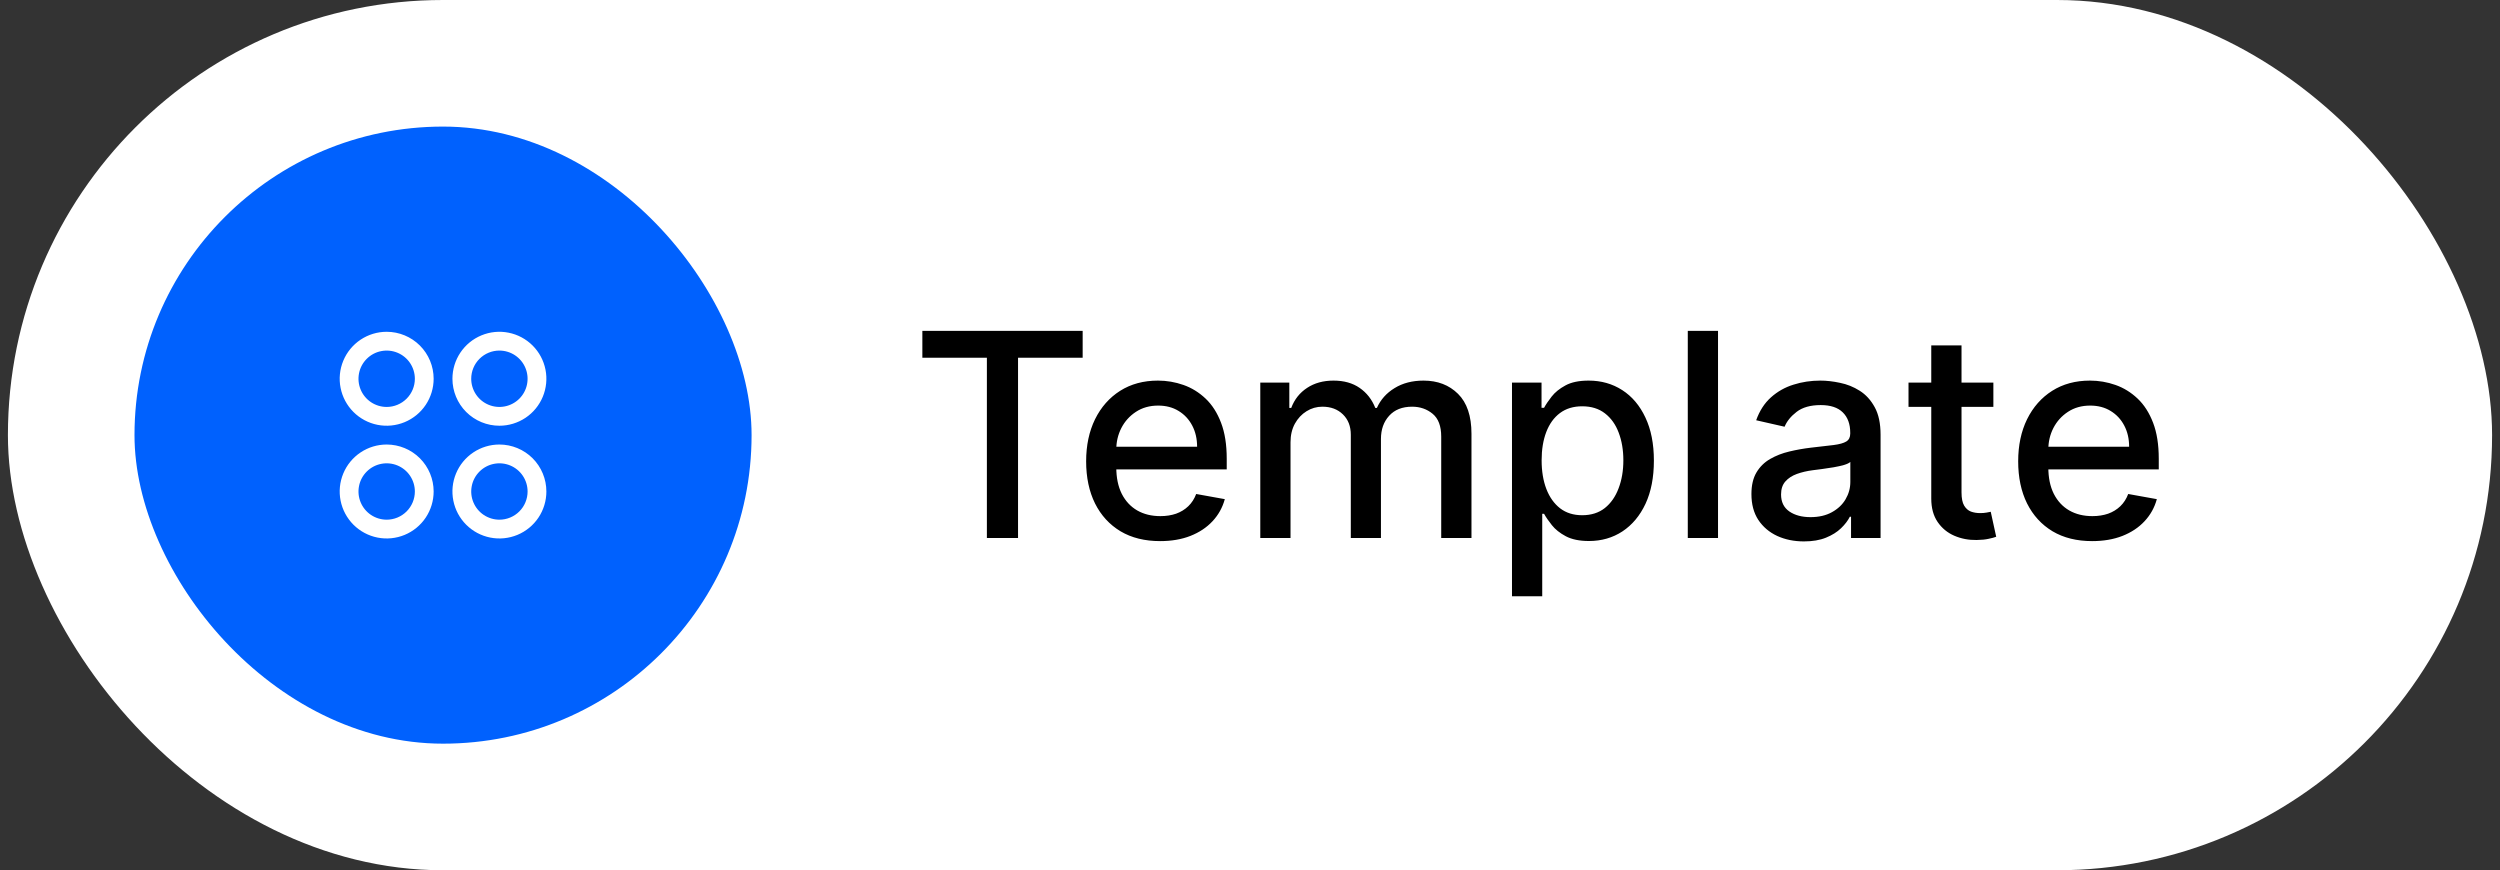 <?xml version="1.0" encoding="UTF-8"?>
<svg xmlns="http://www.w3.org/2000/svg" width="158" height="55" viewBox="0 0 158 55" fill="none">
  <rect x="0" y="0" width="158" height="55" fill="#333333" stroke="none"/>
  <rect x="0.5" width="157" height="55" rx="27.5" fill="white"></rect>
  <rect x="8.5" y="8" width="39" height="39" rx="19.5" fill="#0061FE"></rect>
  <path d="M24.438 20.969C23.85 20.969 23.276 21.143 22.788 21.469C22.3 21.795 21.919 22.259 21.695 22.801C21.47 23.344 21.411 23.941 21.526 24.517C21.64 25.093 21.923 25.622 22.338 26.037C22.753 26.452 23.282 26.735 23.858 26.849C24.434 26.964 25.031 26.905 25.574 26.68C26.116 26.456 26.58 26.075 26.906 25.587C27.232 25.099 27.406 24.525 27.406 23.938C27.406 23.15 27.093 22.395 26.537 21.838C25.98 21.282 25.225 20.969 24.438 20.969ZM24.438 25.719C24.085 25.719 23.741 25.614 23.448 25.419C23.155 25.223 22.927 24.945 22.792 24.619C22.657 24.294 22.622 23.936 22.691 23.59C22.759 23.244 22.929 22.927 23.178 22.678C23.427 22.429 23.744 22.259 24.09 22.191C24.436 22.122 24.794 22.157 25.119 22.292C25.445 22.427 25.723 22.655 25.919 22.948C26.114 23.241 26.219 23.585 26.219 23.938C26.219 24.41 26.031 24.863 25.697 25.197C25.363 25.531 24.91 25.719 24.438 25.719ZM31.562 26.906C32.15 26.906 32.724 26.732 33.212 26.406C33.7 26.08 34.081 25.616 34.305 25.074C34.53 24.531 34.589 23.934 34.474 23.358C34.36 22.782 34.077 22.253 33.662 21.838C33.246 21.423 32.718 21.14 32.142 21.026C31.566 20.911 30.969 20.97 30.426 21.195C29.884 21.419 29.42 21.8 29.094 22.288C28.768 22.776 28.594 23.35 28.594 23.938C28.594 24.725 28.907 25.48 29.463 26.037C30.02 26.593 30.775 26.906 31.562 26.906ZM31.562 22.156C31.915 22.156 32.259 22.261 32.552 22.456C32.845 22.652 33.073 22.93 33.208 23.256C33.343 23.581 33.378 23.939 33.309 24.285C33.241 24.631 33.071 24.948 32.822 25.197C32.573 25.446 32.255 25.616 31.91 25.684C31.564 25.753 31.206 25.718 30.881 25.583C30.555 25.448 30.277 25.22 30.081 24.927C29.886 24.634 29.781 24.29 29.781 23.938C29.781 23.465 29.969 23.012 30.303 22.678C30.637 22.344 31.09 22.156 31.562 22.156ZM24.438 28.094C23.85 28.094 23.276 28.268 22.788 28.594C22.3 28.92 21.919 29.384 21.695 29.926C21.47 30.469 21.411 31.066 21.526 31.642C21.64 32.218 21.923 32.746 22.338 33.162C22.753 33.577 23.282 33.86 23.858 33.974C24.434 34.089 25.031 34.03 25.574 33.805C26.116 33.581 26.58 33.2 26.906 32.712C27.232 32.224 27.406 31.65 27.406 31.062C27.406 30.275 27.093 29.52 26.537 28.963C25.98 28.407 25.225 28.094 24.438 28.094ZM24.438 32.844C24.085 32.844 23.741 32.739 23.448 32.544C23.155 32.348 22.927 32.07 22.792 31.744C22.657 31.419 22.622 31.061 22.691 30.715C22.759 30.369 22.929 30.052 23.178 29.803C23.427 29.554 23.744 29.384 24.09 29.316C24.436 29.247 24.794 29.282 25.119 29.417C25.445 29.552 25.723 29.78 25.919 30.073C26.114 30.366 26.219 30.71 26.219 31.062C26.219 31.535 26.031 31.988 25.697 32.322C25.363 32.656 24.91 32.844 24.438 32.844ZM31.562 28.094C30.975 28.094 30.401 28.268 29.913 28.594C29.425 28.92 29.044 29.384 28.82 29.926C28.595 30.469 28.536 31.066 28.651 31.642C28.765 32.218 29.048 32.746 29.463 33.162C29.878 33.577 30.407 33.86 30.983 33.974C31.559 34.089 32.156 34.03 32.699 33.805C33.241 33.581 33.705 33.2 34.031 32.712C34.357 32.224 34.531 31.65 34.531 31.062C34.531 30.275 34.218 29.52 33.662 28.963C33.105 28.407 32.35 28.094 31.562 28.094ZM31.562 32.844C31.21 32.844 30.866 32.739 30.573 32.544C30.28 32.348 30.052 32.07 29.917 31.744C29.782 31.419 29.747 31.061 29.816 30.715C29.884 30.369 30.054 30.052 30.303 29.803C30.552 29.554 30.869 29.384 31.215 29.316C31.561 29.247 31.919 29.282 32.244 29.417C32.57 29.552 32.848 29.78 33.044 30.073C33.239 30.366 33.344 30.71 33.344 31.062C33.344 31.535 33.156 31.988 32.822 32.322C32.488 32.656 32.035 32.844 31.562 32.844Z" fill="white"></path>
  <path d="M58.293 22.609V20.909H68.424V22.609H64.34V34H62.371V22.609H58.293ZM73.317 34.198C72.35 34.198 71.517 33.992 70.818 33.578C70.123 33.16 69.586 32.575 69.207 31.82C68.832 31.062 68.644 30.173 68.644 29.155C68.644 28.149 68.832 27.263 69.207 26.496C69.586 25.729 70.115 25.13 70.792 24.7C71.474 24.269 72.271 24.054 73.183 24.054C73.737 24.054 74.274 24.146 74.794 24.329C75.314 24.512 75.78 24.8 76.194 25.192C76.607 25.584 76.933 26.093 77.171 26.72C77.41 27.342 77.529 28.098 77.529 28.989V29.666H69.725V28.234H75.657C75.657 27.732 75.554 27.286 75.35 26.898C75.145 26.506 74.858 26.197 74.487 25.972C74.12 25.746 73.69 25.633 73.196 25.633C72.659 25.633 72.19 25.765 71.789 26.029C71.393 26.289 71.086 26.63 70.869 27.052C70.656 27.47 70.549 27.923 70.549 28.413V29.532C70.549 30.188 70.664 30.746 70.894 31.207C71.129 31.667 71.455 32.019 71.873 32.261C72.29 32.5 72.778 32.619 73.336 32.619C73.698 32.619 74.029 32.568 74.327 32.466C74.625 32.359 74.883 32.202 75.1 31.993C75.318 31.784 75.484 31.526 75.599 31.22L77.408 31.546C77.263 32.078 77.003 32.545 76.628 32.945C76.257 33.342 75.791 33.651 75.228 33.872C74.67 34.09 74.033 34.198 73.317 34.198ZM79.65 34V24.182H81.485V25.78H81.606C81.811 25.239 82.145 24.817 82.61 24.514C83.074 24.207 83.63 24.054 84.278 24.054C84.934 24.054 85.484 24.207 85.927 24.514C86.374 24.821 86.705 25.243 86.918 25.78H87.02C87.254 25.256 87.627 24.838 88.139 24.527C88.65 24.212 89.259 24.054 89.967 24.054C90.857 24.054 91.584 24.333 92.147 24.891C92.713 25.45 92.997 26.291 92.997 27.416V34H91.085V27.595C91.085 26.93 90.904 26.449 90.542 26.151C90.18 25.852 89.747 25.703 89.245 25.703C88.622 25.703 88.139 25.895 87.793 26.278C87.448 26.658 87.276 27.146 87.276 27.742V34H85.371V27.474C85.371 26.941 85.205 26.513 84.872 26.189C84.54 25.865 84.107 25.703 83.575 25.703C83.213 25.703 82.878 25.799 82.571 25.991C82.269 26.178 82.024 26.44 81.836 26.777C81.653 27.114 81.561 27.504 81.561 27.947V34H79.65ZM95.558 37.682V24.182H97.425V25.773H97.585C97.695 25.569 97.855 25.332 98.064 25.064C98.273 24.796 98.562 24.561 98.933 24.361C99.304 24.156 99.794 24.054 100.403 24.054C101.196 24.054 101.903 24.254 102.526 24.655C103.148 25.055 103.636 25.633 103.989 26.387C104.347 27.141 104.526 28.049 104.526 29.11C104.526 30.171 104.349 31.081 103.996 31.84C103.642 32.594 103.156 33.175 102.538 33.584C101.92 33.989 101.215 34.192 100.423 34.192C99.826 34.192 99.338 34.092 98.959 33.891C98.584 33.691 98.29 33.457 98.077 33.188C97.864 32.92 97.7 32.681 97.585 32.472H97.469V37.682H95.558ZM97.431 29.091C97.431 29.781 97.531 30.386 97.731 30.906C97.932 31.426 98.222 31.833 98.601 32.127C98.98 32.417 99.445 32.562 99.994 32.562C100.565 32.562 101.043 32.41 101.426 32.108C101.81 31.801 102.099 31.386 102.295 30.861C102.496 30.337 102.596 29.747 102.596 29.091C102.596 28.443 102.498 27.861 102.302 27.346C102.11 26.83 101.82 26.423 101.433 26.125C101.049 25.827 100.57 25.678 99.994 25.678C99.44 25.678 98.972 25.82 98.588 26.106C98.209 26.391 97.921 26.79 97.725 27.301C97.529 27.812 97.431 28.409 97.431 29.091ZM108.579 20.909V34H106.668V20.909H108.579ZM114.007 34.217C113.385 34.217 112.823 34.102 112.32 33.872C111.817 33.638 111.419 33.299 111.124 32.856C110.835 32.413 110.69 31.869 110.69 31.226C110.69 30.672 110.796 30.216 111.009 29.858C111.222 29.5 111.51 29.217 111.872 29.008C112.235 28.799 112.639 28.641 113.087 28.535C113.534 28.428 113.99 28.347 114.455 28.292C115.043 28.224 115.52 28.168 115.887 28.126C116.253 28.079 116.519 28.004 116.686 27.902C116.852 27.8 116.935 27.634 116.935 27.403V27.359C116.935 26.8 116.777 26.368 116.462 26.061C116.151 25.754 115.686 25.601 115.068 25.601C114.425 25.601 113.918 25.744 113.547 26.029C113.181 26.31 112.927 26.624 112.786 26.969L110.99 26.56C111.203 25.963 111.514 25.482 111.923 25.115C112.337 24.744 112.812 24.476 113.349 24.31C113.886 24.139 114.45 24.054 115.043 24.054C115.435 24.054 115.85 24.101 116.289 24.195C116.732 24.284 117.146 24.45 117.529 24.693C117.917 24.936 118.235 25.283 118.482 25.735C118.729 26.183 118.852 26.764 118.852 27.48V34H116.986V32.658H116.909C116.786 32.905 116.6 33.148 116.353 33.386C116.106 33.625 115.789 33.823 115.401 33.981C115.013 34.139 114.548 34.217 114.007 34.217ZM114.423 32.683C114.951 32.683 115.403 32.579 115.778 32.37C116.157 32.161 116.445 31.889 116.641 31.552C116.841 31.211 116.941 30.847 116.941 30.459V29.193C116.873 29.261 116.741 29.325 116.545 29.385C116.353 29.44 116.134 29.489 115.887 29.532C115.639 29.57 115.399 29.607 115.164 29.641C114.93 29.671 114.734 29.696 114.576 29.717C114.205 29.764 113.867 29.843 113.56 29.954C113.257 30.065 113.014 30.224 112.831 30.433C112.652 30.638 112.563 30.91 112.563 31.251C112.563 31.724 112.737 32.082 113.087 32.325C113.436 32.564 113.882 32.683 114.423 32.683ZM125.981 24.182V25.716H120.618V24.182H125.981ZM122.056 21.829H123.968V31.117C123.968 31.488 124.023 31.767 124.134 31.954C124.245 32.138 124.387 32.264 124.562 32.332C124.741 32.396 124.935 32.428 125.144 32.428C125.297 32.428 125.431 32.417 125.547 32.396C125.662 32.374 125.751 32.357 125.815 32.344L126.16 33.923C126.049 33.966 125.892 34.008 125.687 34.051C125.483 34.098 125.227 34.124 124.92 34.128C124.417 34.136 123.949 34.047 123.514 33.859C123.079 33.672 122.728 33.382 122.459 32.99C122.191 32.598 122.056 32.106 122.056 31.514V21.829ZM132.221 34.198C131.254 34.198 130.421 33.992 129.722 33.578C129.028 33.16 128.491 32.575 128.111 31.82C127.736 31.062 127.549 30.173 127.549 29.155C127.549 28.149 127.736 27.263 128.111 26.496C128.491 25.729 129.019 25.13 129.697 24.7C130.378 24.269 131.175 24.054 132.087 24.054C132.641 24.054 133.178 24.146 133.698 24.329C134.218 24.512 134.684 24.8 135.098 25.192C135.511 25.584 135.837 26.093 136.076 26.72C136.314 27.342 136.434 28.098 136.434 28.989V29.666H128.629V28.234H134.561C134.561 27.732 134.459 27.286 134.254 26.898C134.05 26.506 133.762 26.197 133.391 25.972C133.025 25.746 132.594 25.633 132.1 25.633C131.563 25.633 131.094 25.765 130.694 26.029C130.297 26.289 129.991 26.63 129.773 27.052C129.56 27.47 129.454 27.923 129.454 28.413V29.532C129.454 30.188 129.569 30.746 129.799 31.207C130.033 31.667 130.359 32.019 130.777 32.261C131.194 32.5 131.682 32.619 132.241 32.619C132.603 32.619 132.933 32.568 133.231 32.466C133.53 32.359 133.787 32.202 134.005 31.993C134.222 31.784 134.388 31.526 134.503 31.22L136.312 31.546C136.167 32.078 135.907 32.545 135.532 32.945C135.162 33.342 134.695 33.651 134.133 33.872C133.574 34.09 132.937 34.198 132.221 34.198Z" fill="black"></path>
</svg>
